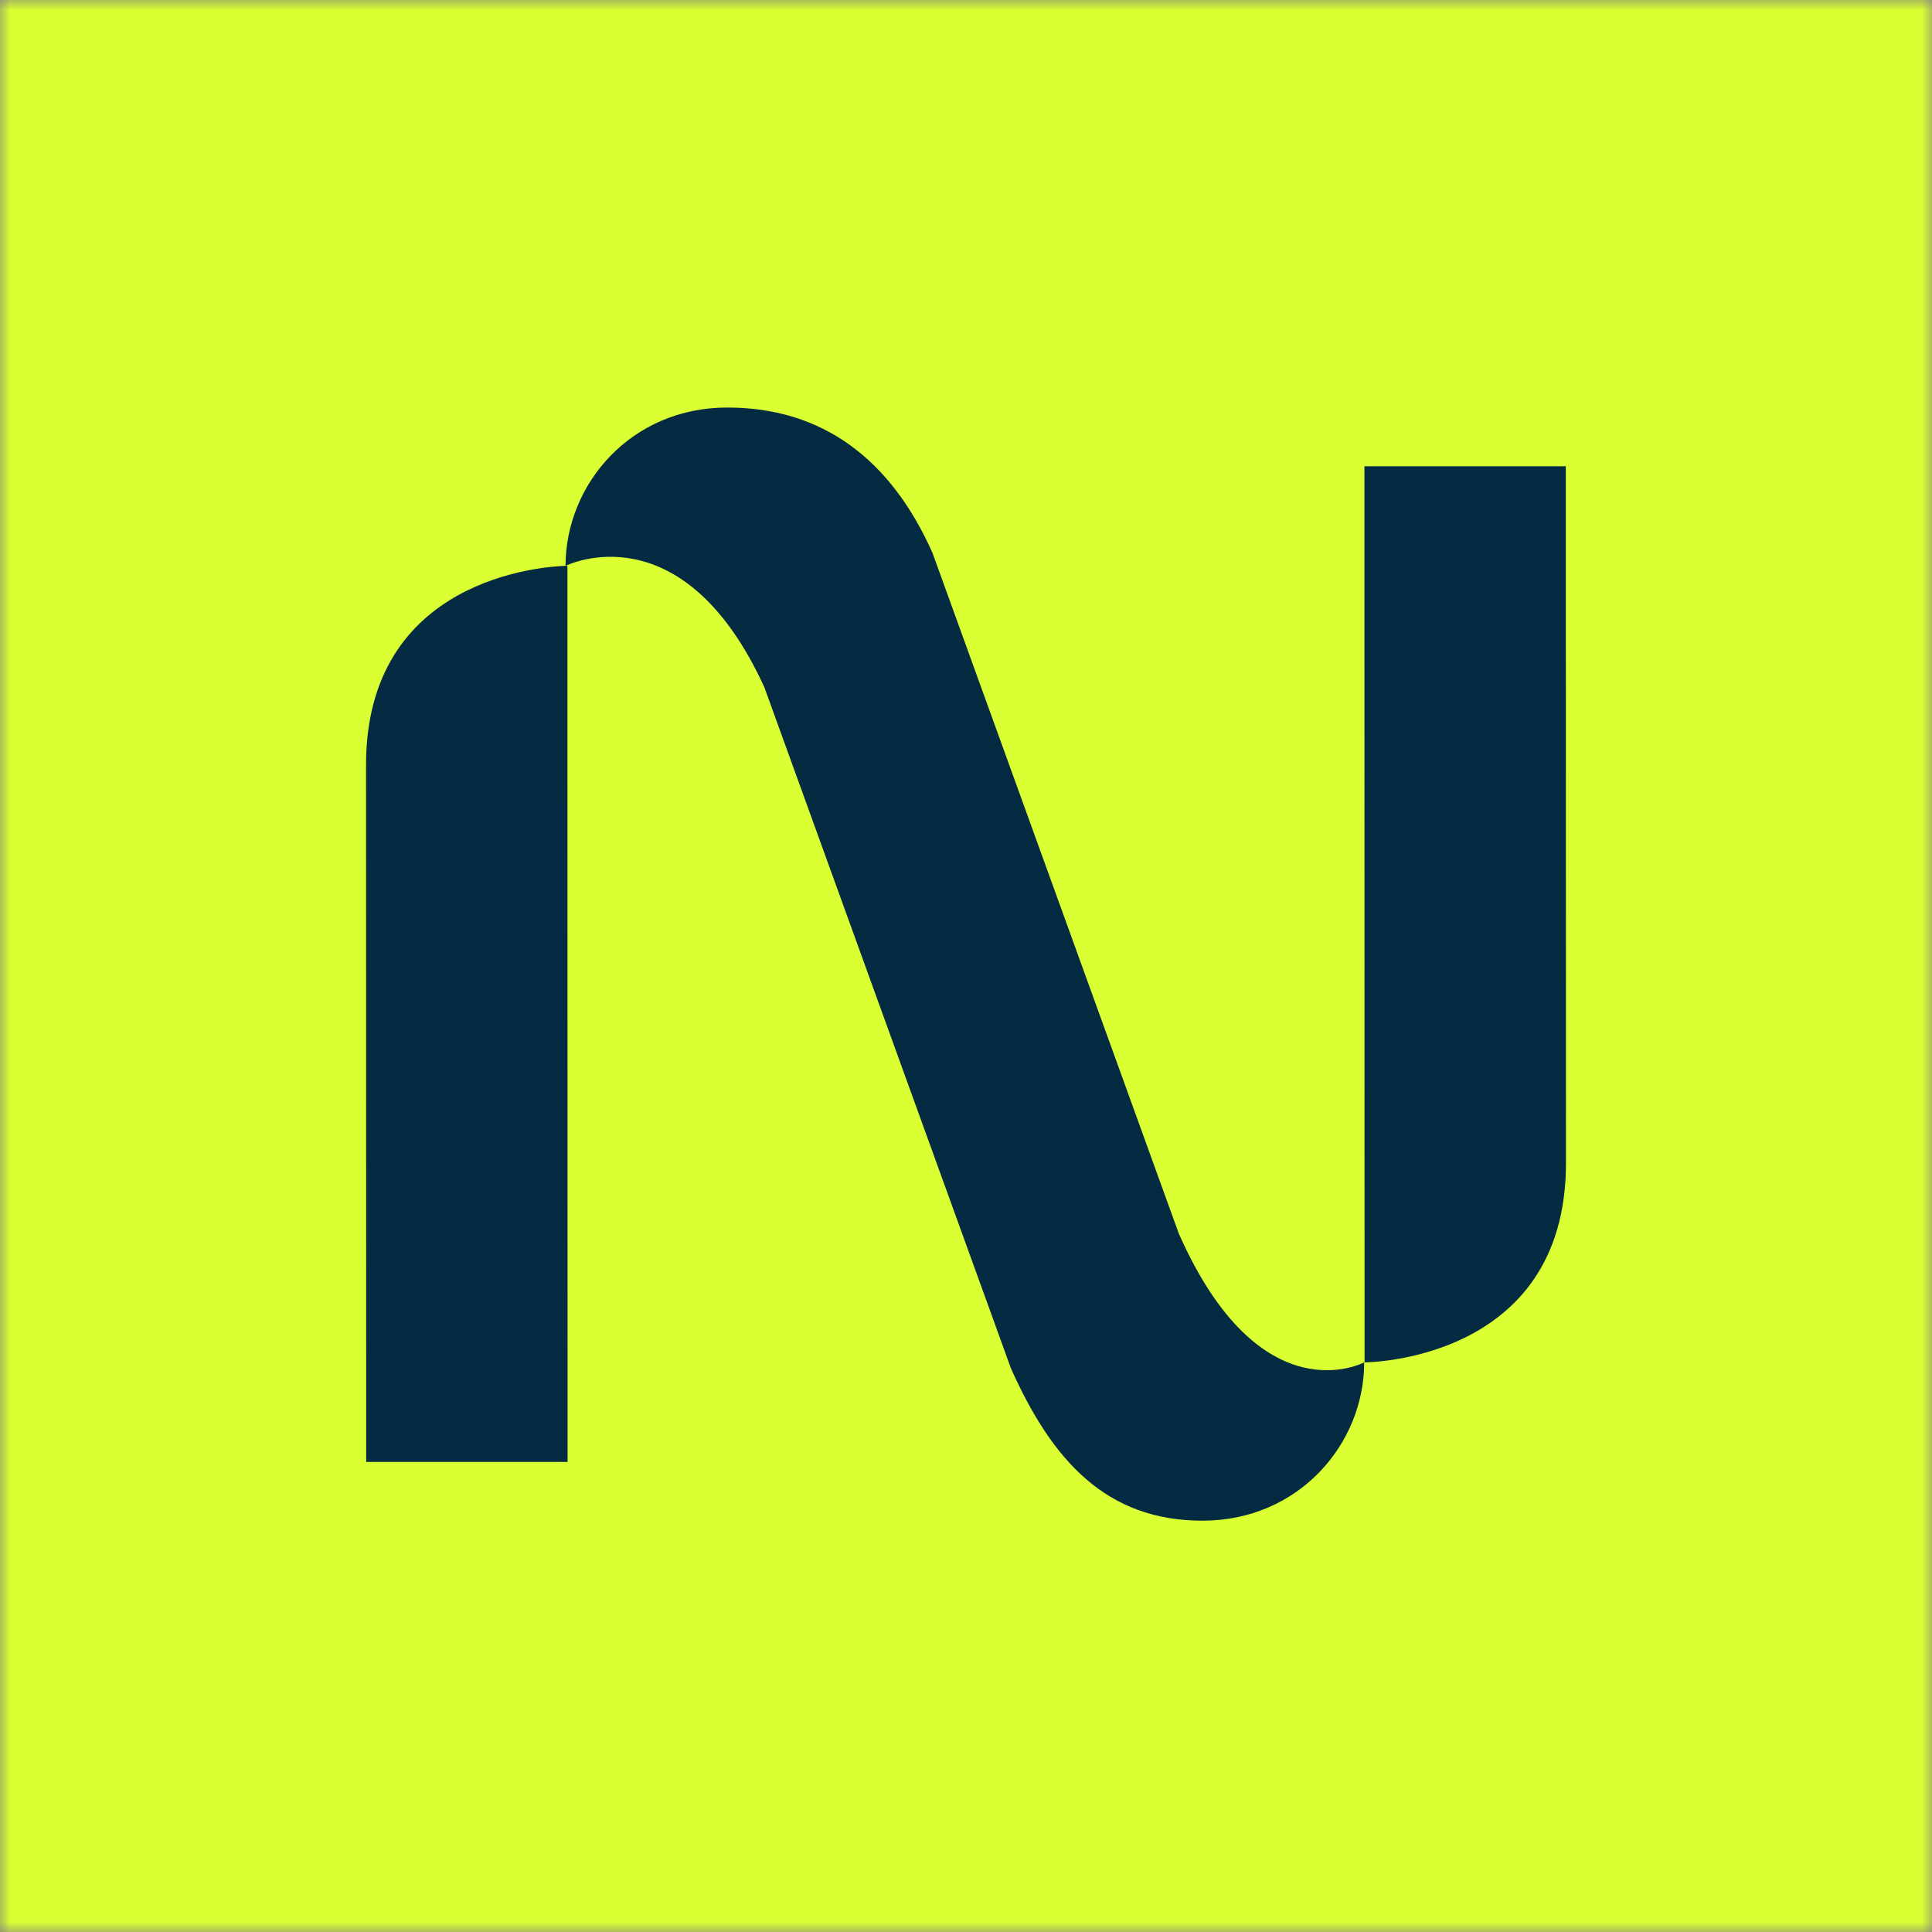 <svg width="96" height="96" viewBox="0 0 96 96" fill="none" xmlns="http://www.w3.org/2000/svg">
<rect x="0" y="0" width="96" height="96" fill="#808080" stroke="none"/>
<g clip-path="url(#clip0_5_59)">
<mask id="mask0_5_59" style="mask-type:luminance" maskUnits="userSpaceOnUse" x="0" y="0" width="96" height="96">
<path d="M96 0H0V96H96V0Z" fill="white"/>
</mask>
<g mask="url(#mask0_5_59)">
<path d="M96 0H0V96H96V0Z" fill="#DAFF33"/>
<path fill-rule="evenodd" clip-rule="evenodd" d="M46.333 27.467L58.576 61.3C62.631 70.457 67.786 67.694 67.786 67.694C67.786 71.763 64.52 75.562 59.752 75.562C54.984 75.562 52.284 72.594 50.229 67.983L37.98 34.149C33.927 25.3 28.214 28.062 28.102 28.117C28.163 28.116 28.195 28.116 28.195 28.116L28.203 72.642H18.196L18.188 38.011C18.188 28.682 27.084 28.148 28.102 28.117C28.102 24.049 31.36 20.25 36.134 20.25C40.908 20.25 44.272 22.85 46.333 27.467ZM67.797 23.168L67.805 67.694C67.805 67.694 77.812 67.694 77.812 57.799L77.804 23.168H67.797Z" fill="#052B42"/>
</g>
</g>
<defs>
<clipPath id="clip0_5_59">
<rect width="96" height="96" fill="white"/>
</clipPath>
</defs>
</svg>
